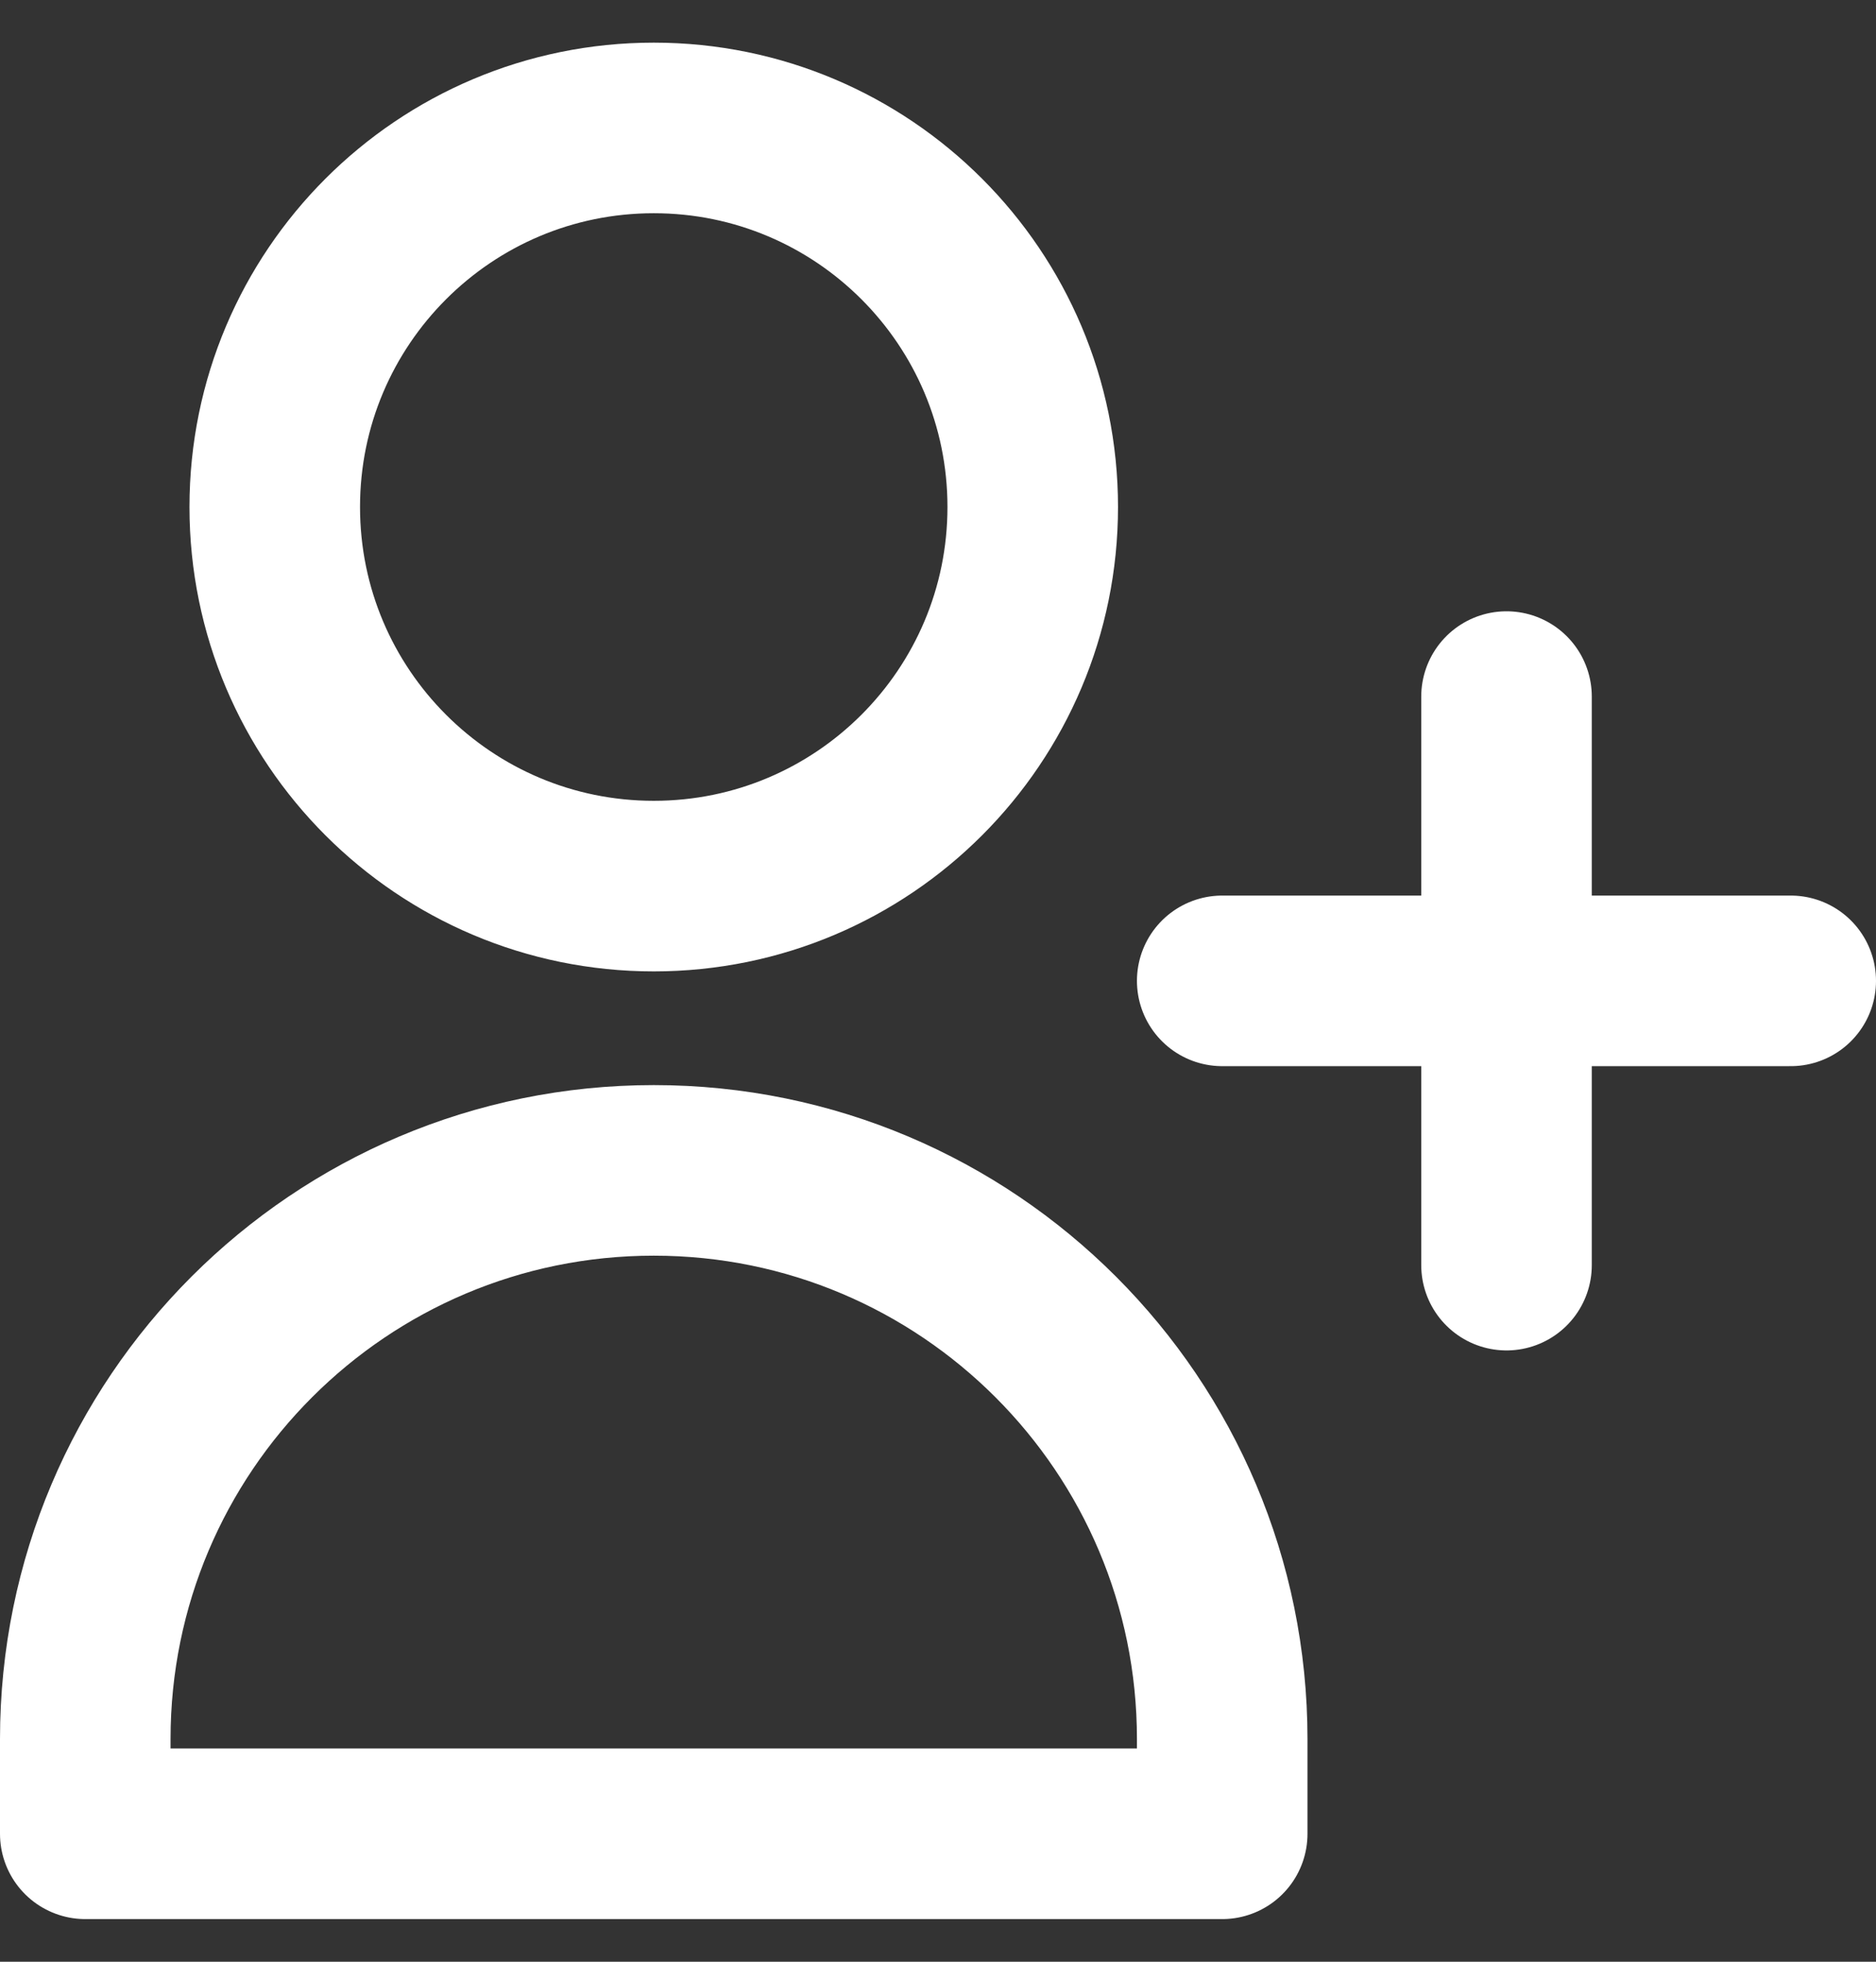 <svg width="22" height="23" viewBox="0 0 22 23" fill="none" xmlns="http://www.w3.org/2000/svg">
<rect x="0" y="0" width="22" height="23" fill="#333333" stroke="none"/>
<path d="M17.667 8.167V11.5M17.667 11.5V14.833M17.667 11.5H21M17.667 11.5H14.333M12.111 5.944C12.111 8.399 10.121 10.389 7.667 10.389C5.212 10.389 3.222 8.399 3.222 5.944C3.222 3.49 5.212 1.5 7.667 1.5C10.121 1.5 12.111 3.49 12.111 5.944ZM1 20.389C1 16.707 3.985 13.722 7.667 13.722C11.349 13.722 14.333 16.707 14.333 20.389V21.5H1V20.389Z" stroke="white" stroke-width="2" stroke-linecap="round" stroke-linejoin="round"/>
</svg>
